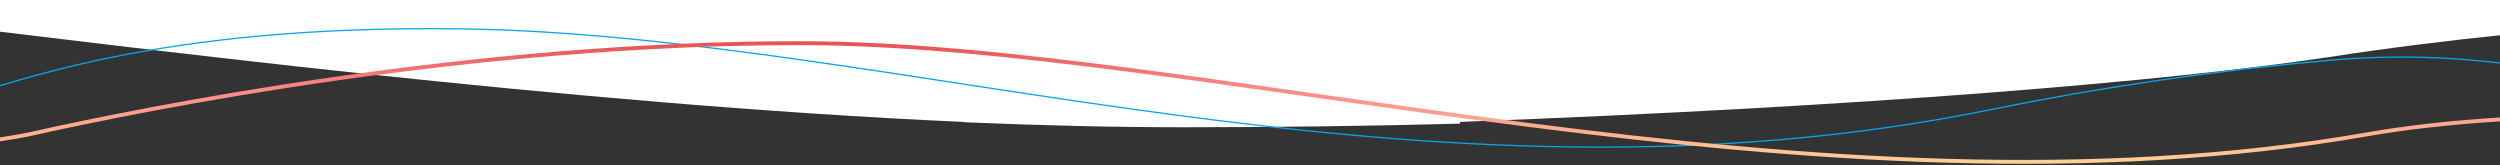 <svg width="1920" height="127" viewBox="0 0 1920 127" fill="none" xmlns="http://www.w3.org/2000/svg">
<rect x="0" y="0" width="1920" height="127" fill="#333333" stroke="none"/>
<path d="M-830 0V12.43C-818.86 10.78 -796.46 9.07 -765.95 7.46C-663.51 0.97 -544.81 -0.42 -443.27 0.1C-360.53 0.03 -276.59 1.34 -204.48 4.79C-188.81 5.43 -172.45 6.36 -155.35 7.61C-125.78 9.63 -99.23 12.12 -76.88 15.13C92.82 35.04 433.49 79.92 740.31 93.66V93.88C798.15 96.33 854.78 97.73 908.83 97.73C982.71 97.73 1053.69 96.73 1121.31 94.96V93.62C1435.48 81.76 1663.83 62.51 1787.95 43.94C2158.92 -13.3 2550.73 15.62 2609.31 12.87V0H-830Z" fill="white"/>
<path d="M-320 126.37C-273.3 127.57 -187.1 120.37 -42.3 78.87C8.2 64.47 118.6 18.87 354 22.17C692.1 26.87 1090 173.57 1529 84.17C1550.4 79.837 1571.9 75.77 1593.5 71.97C1615.03 68.237 1636.6 64.804 1658.2 61.67C1679.87 58.537 1701.53 55.67 1723.2 53.07C1744.93 50.537 1766.7 48.304 1788.5 46.37C1993.3 27.97 2127.7 115.87 2240 126.17" stroke="#05A6F0"/>
<path d="M-320 110.17C-320 110.17 -256.6 118.57 -169 119.97C-84.1 121.37 9.8 105.97 21.8 103.27C114.2 82.57 362.7 32.77 616 33.17C925.8 33.57 1395.2 177.07 1818 103.17C1939.4 81.97 2114.1 85.77 2240 110.17" stroke="url(#paint0_linear_23219_12108)" stroke-width="3"/>
<defs>
<linearGradient id="paint0_linear_23219_12108" x1="960" y1="124.27" x2="960" y2="33.17" gradientUnits="userSpaceOnUse">
<stop stop-color="#FFCD97"/>
<stop offset="0.624" stop-color="#FF8787"/>
<stop offset="1" stop-color="#E75353"/>
</linearGradient>
</defs>
</svg>
